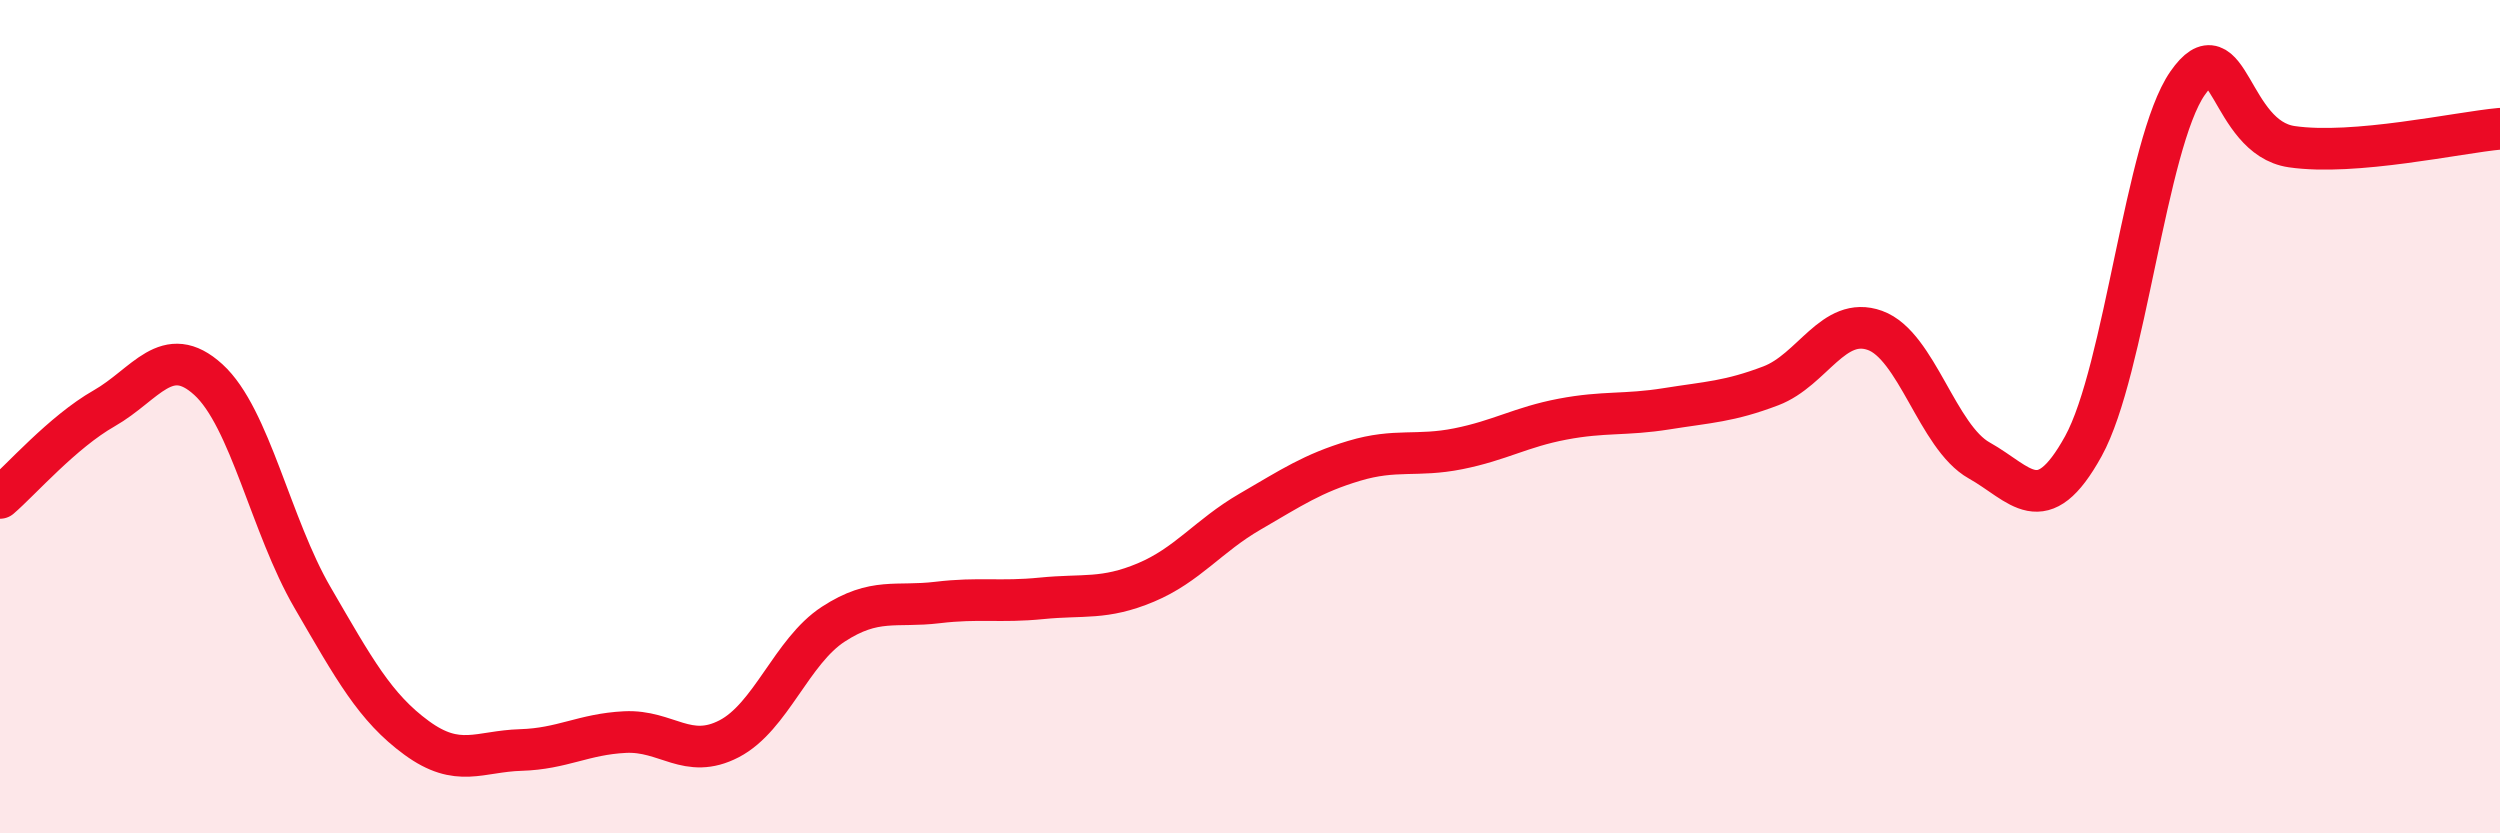 
    <svg width="60" height="20" viewBox="0 0 60 20" xmlns="http://www.w3.org/2000/svg">
      <path
        d="M 0,11.95 C 0.5,11.52 1.5,10.37 2.5,9.8 C 3.5,9.23 4,8.2 5,9.11 C 6,10.02 6.5,12.62 7.5,14.34 C 8.5,16.06 9,16.98 10,17.71 C 11,18.44 11.5,18.03 12.5,18 C 13.5,17.97 14,17.62 15,17.57 C 16,17.52 16.5,18.25 17.5,17.73 C 18.5,17.21 19,15.63 20,14.98 C 21,14.33 21.5,14.58 22.5,14.46 C 23.5,14.34 24,14.46 25,14.36 C 26,14.26 26.5,14.4 27.5,13.98 C 28.5,13.56 29,12.86 30,12.28 C 31,11.7 31.5,11.36 32.5,11.06 C 33.5,10.76 34,10.97 35,10.77 C 36,10.57 36.5,10.25 37.5,10.06 C 38.5,9.87 39,9.97 40,9.81 C 41,9.65 41.5,9.64 42.5,9.26 C 43.5,8.88 44,7.57 45,7.93 C 46,8.29 46.5,10.49 47.5,11.05 C 48.5,11.61 49,12.52 50,10.71 C 51,8.9 51.5,3.44 52.5,2 C 53.5,0.56 53.5,3.3 55,3.52 C 56.5,3.74 59,3.18 60,3.09L60 20L0 20Z"
        fill="#EB0A25"
        opacity="0.1"
        stroke-linecap="round"
        stroke-linejoin="round"
      />
      <path
        d="M 0,11.95 C 0.5,11.52 1.5,10.37 2.5,9.8 C 3.5,9.23 4,8.2 5,9.11 C 6,10.02 6.5,12.62 7.5,14.34 C 8.5,16.06 9,16.98 10,17.71 C 11,18.44 11.5,18.03 12.5,18 C 13.5,17.97 14,17.62 15,17.57 C 16,17.52 16.5,18.25 17.5,17.73 C 18.5,17.21 19,15.63 20,14.98 C 21,14.33 21.5,14.58 22.5,14.46 C 23.5,14.34 24,14.46 25,14.36 C 26,14.26 26.5,14.4 27.5,13.98 C 28.5,13.56 29,12.86 30,12.28 C 31,11.7 31.5,11.36 32.5,11.06 C 33.5,10.76 34,10.97 35,10.77 C 36,10.57 36.5,10.25 37.5,10.06 C 38.5,9.87 39,9.97 40,9.81 C 41,9.65 41.5,9.64 42.5,9.26 C 43.5,8.88 44,7.57 45,7.93 C 46,8.29 46.5,10.49 47.5,11.05 C 48.5,11.61 49,12.52 50,10.71 C 51,8.9 51.5,3.44 52.5,2 C 53.5,0.56 53.5,3.3 55,3.52 C 56.5,3.74 59,3.18 60,3.09"
        stroke="#EB0A25"
        stroke-width="1"
        fill="none"
        stroke-linecap="round"
        stroke-linejoin="round"
      />
    </svg>
  